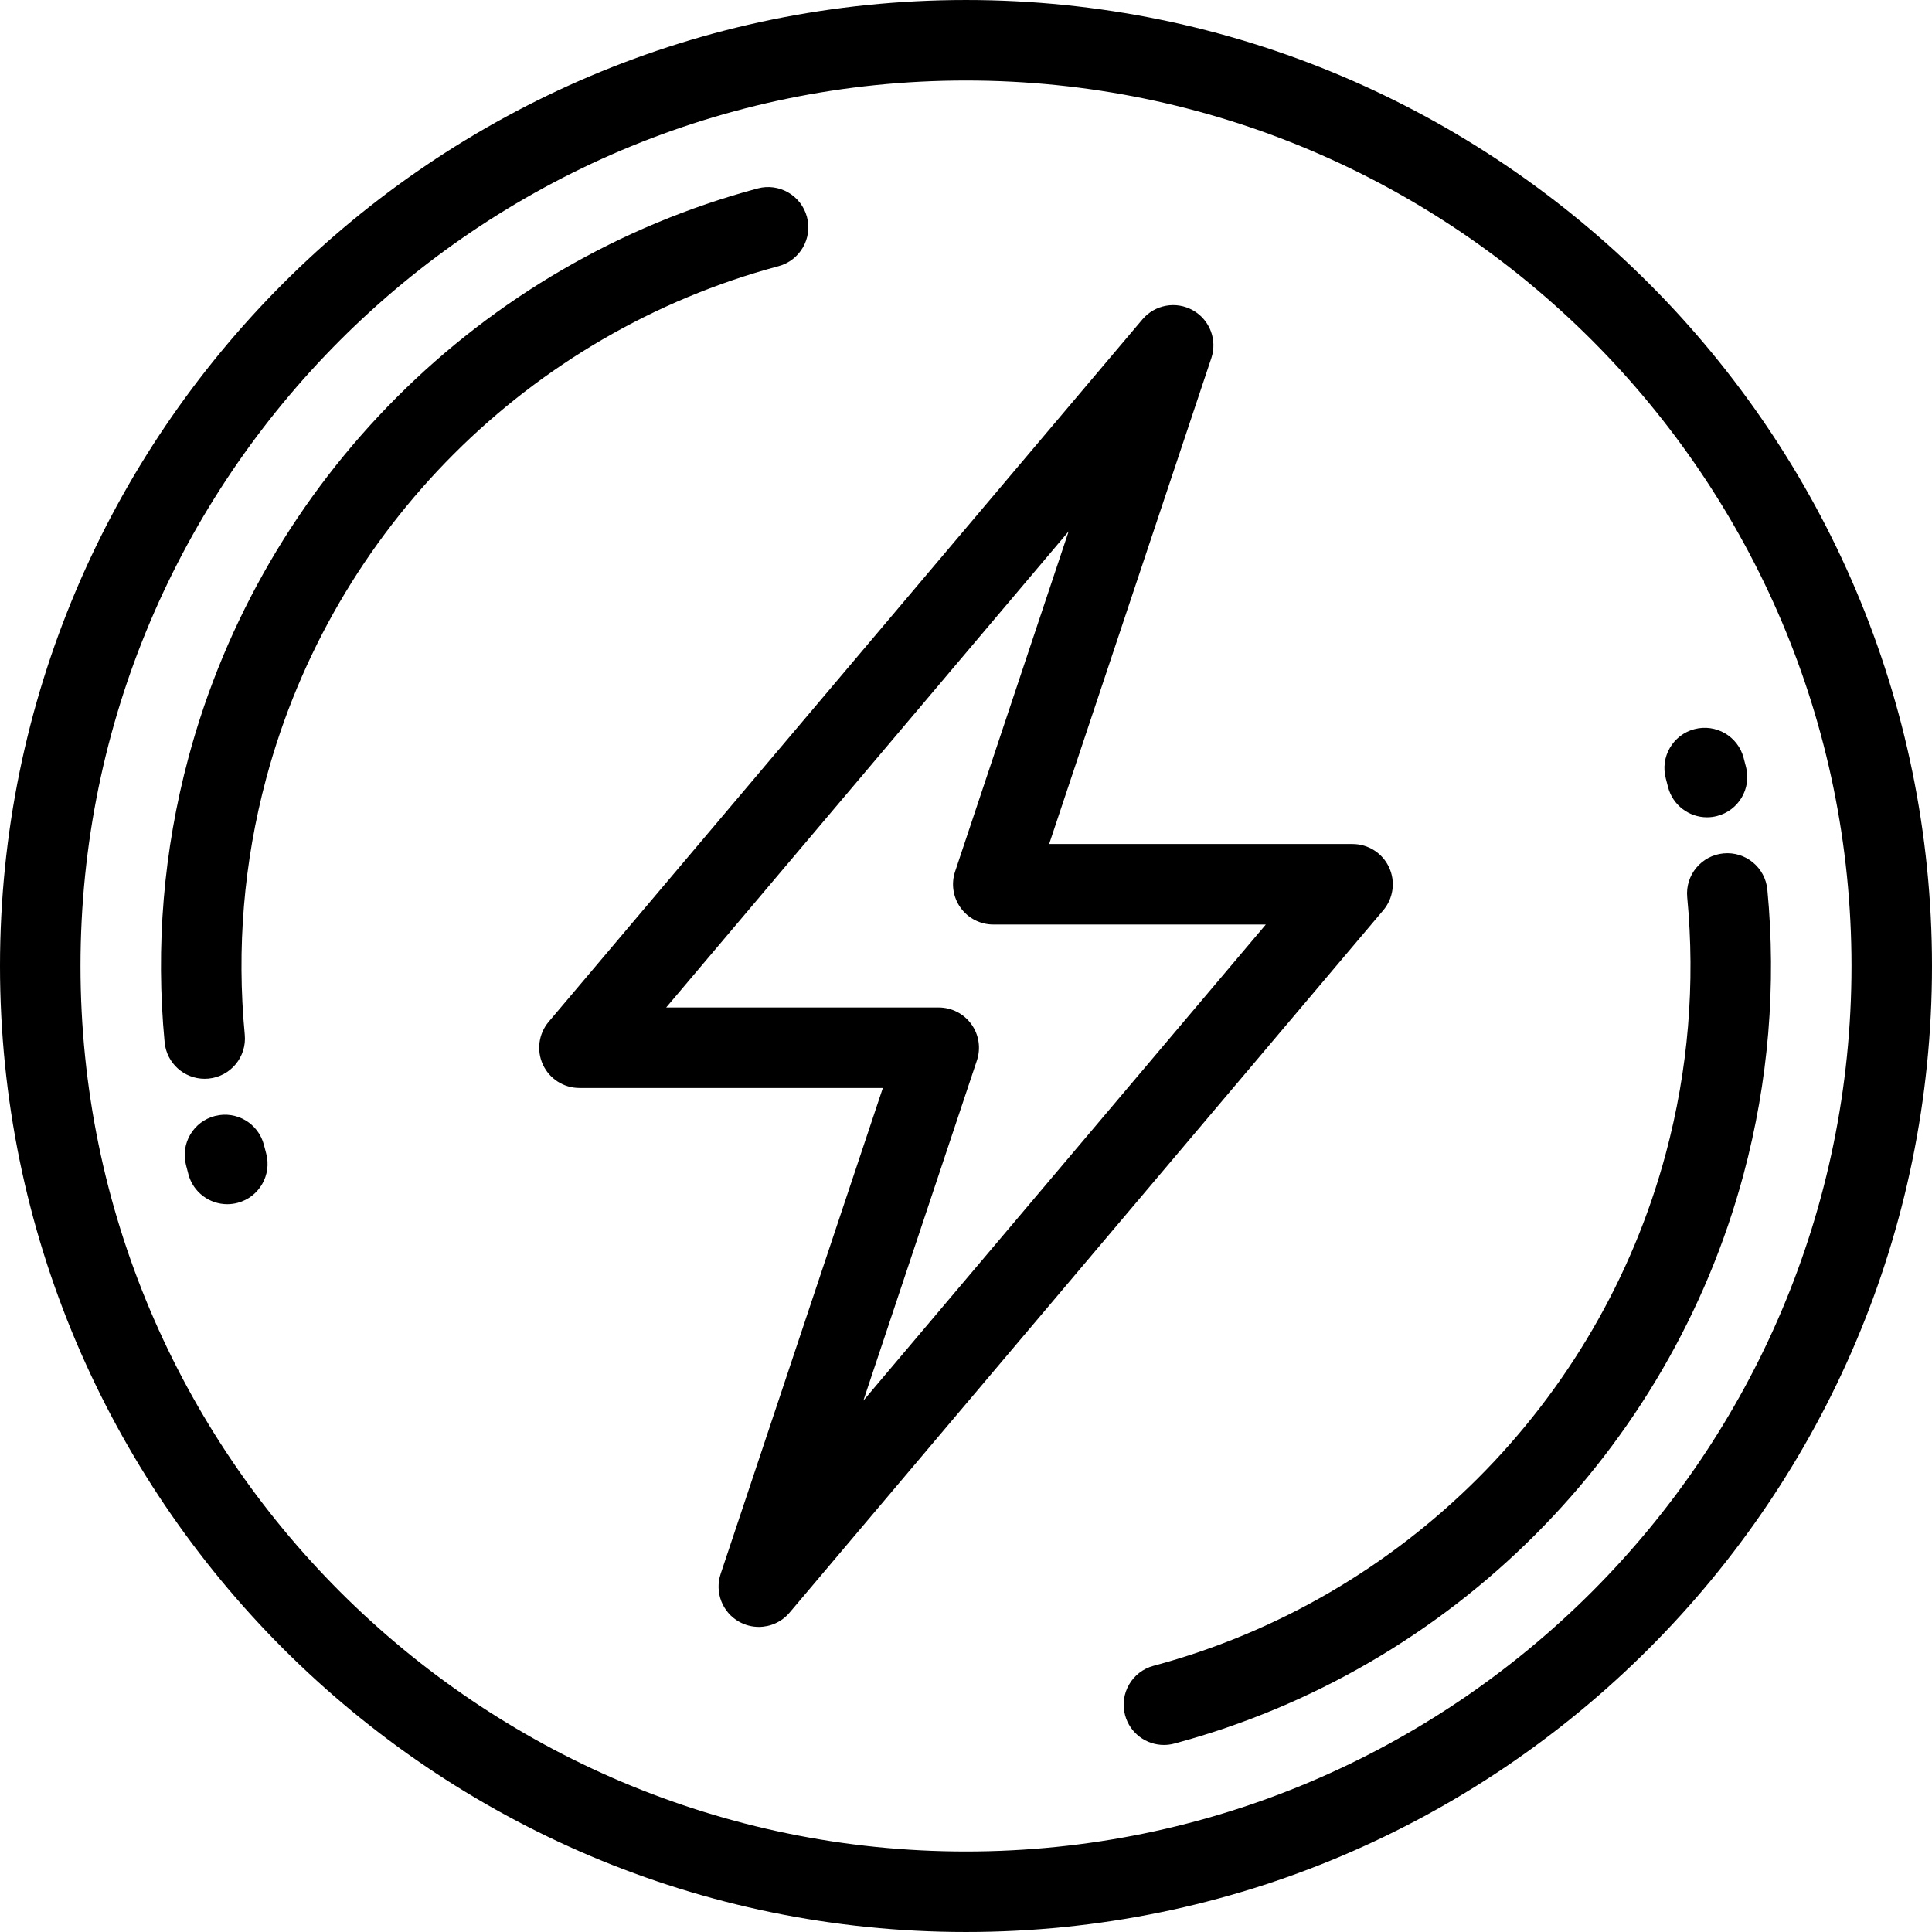 <?xml version="1.0" encoding="iso-8859-1"?>
<!-- Generator: Adobe Illustrator 19.0.0, SVG Export Plug-In . SVG Version: 6.00 Build 0)  -->
<svg version="1.1" id="Layer_1" xmlns="http://www.w3.org/2000/svg" xmlns:xlink="http://www.w3.org/1999/xlink" x="0px" y="0px"
	 viewBox="0 0 512 512" style="enable-background:new 0 0 512 512;" xml:space="preserve">
<g>
	<g>
		<g>
			<path d="M256,0.002c-141.159,0-256,114.842-256,256s114.841,255.997,256,255.997s256-114.839,256-255.997
				S397.159,0.002,256,0.002z M256,490.666c-129.396,0-234.667-105.271-234.667-234.665C21.333,126.606,126.604,21.335,256,21.335
				s234.667,105.271,234.667,234.667C490.667,385.395,385.396,490.666,256,490.666z"/>
			<path d="M368.114,229.851c-1.748-3.765-5.523-6.176-9.675-6.176h-80.405l42.983-128.773c1.62-4.852-0.432-10.171-4.893-12.676
				c-4.459-2.507-10.068-1.492-13.371,2.414L145.413,270.773c-2.681,3.171-3.277,7.611-1.53,11.377
				c1.748,3.766,5.523,6.176,9.675,6.176h80.405L190.979,417.1c-1.62,4.851,0.433,10.17,4.893,12.675
				c1.642,0.923,3.439,1.369,5.22,1.369c3.057,0,6.066-1.312,8.151-3.781l157.341-186.135
				C369.266,238.056,369.862,233.618,368.114,229.851z M228.796,371.187l30.092-90.151c1.086-3.253,0.541-6.83-1.463-9.612
				c-2.005-2.783-5.225-4.432-8.655-4.432h-72.225l106.658-126.178l-30.092,90.15c-1.086,3.252-0.541,6.829,1.463,9.613
				c2.005,2.782,5.226,4.431,8.655,4.431h72.227L228.796,371.187z"/>
			<path d="M213.849,57.48c-1.524-5.691-7.374-9.069-13.063-7.541C127.4,69.6,69.599,127.403,49.936,200.788
				c-6.605,24.652-8.727,50.035-6.307,75.444c0.526,5.521,5.171,9.655,10.606,9.655c0.338,0,0.681-0.015,1.024-0.048
				c5.865-0.558,10.165-5.765,9.607-11.63c-2.178-22.868-0.269-45.714,5.676-67.901C88.237,140.262,140.26,88.241,206.305,70.545
				C211.997,69.02,215.374,63.17,213.849,57.48z"/>
			<path d="M468.369,235.767c-0.558-5.863-5.757-10.166-11.63-9.606c-5.865,0.558-10.165,5.764-9.607,11.629
				c2.178,22.869,0.269,45.715-5.676,67.904c-17.698,66.043-69.719,118.067-135.764,135.764c-5.691,1.525-9.068,7.374-7.542,13.064
				c1.277,4.765,5.586,7.908,10.297,7.908c0.914,0,1.843-0.118,2.767-0.367c73.383-19.664,131.185-77.466,150.849-150.849
				C468.668,286.56,470.788,261.177,468.369,235.767z"/>
			<path d="M69.954,303.441c-1.455-5.709-7.265-9.159-12.972-7.7c-5.709,1.456-9.155,7.265-7.699,12.973
				c0.213,0.836,0.43,1.672,0.655,2.51c1.281,4.762,5.588,7.899,10.293,7.899c0.917,0,1.85-0.118,2.778-0.369
				c5.69-1.53,9.06-7.381,7.532-13.07C70.339,304.936,70.145,304.188,69.954,303.441z"/>
			<path d="M442.042,208.552c1.227,4.828,5.567,8.042,10.331,8.042c0.868,0,1.755-0.109,2.636-0.333
				c5.71-1.451,9.161-7.258,7.71-12.965c-0.212-0.833-0.431-1.665-0.652-2.494c-1.515-5.692-7.358-9.076-13.052-7.563
				c-5.693,1.517-9.079,7.36-7.563,13.052C441.651,207.044,441.849,207.797,442.042,208.552z"/>
		</g>
	</g>
</g>
<g>
</g>
<g>
</g>
<g>
</g>
<g>
</g>
<g>
</g>
<g>
</g>
<g>
</g>
<g>
</g>
<g>
</g>
<g>
</g>
<g>
</g>
<g>
</g>
<g>
</g>
<g>
</g>
<g>
</g>
</svg>
